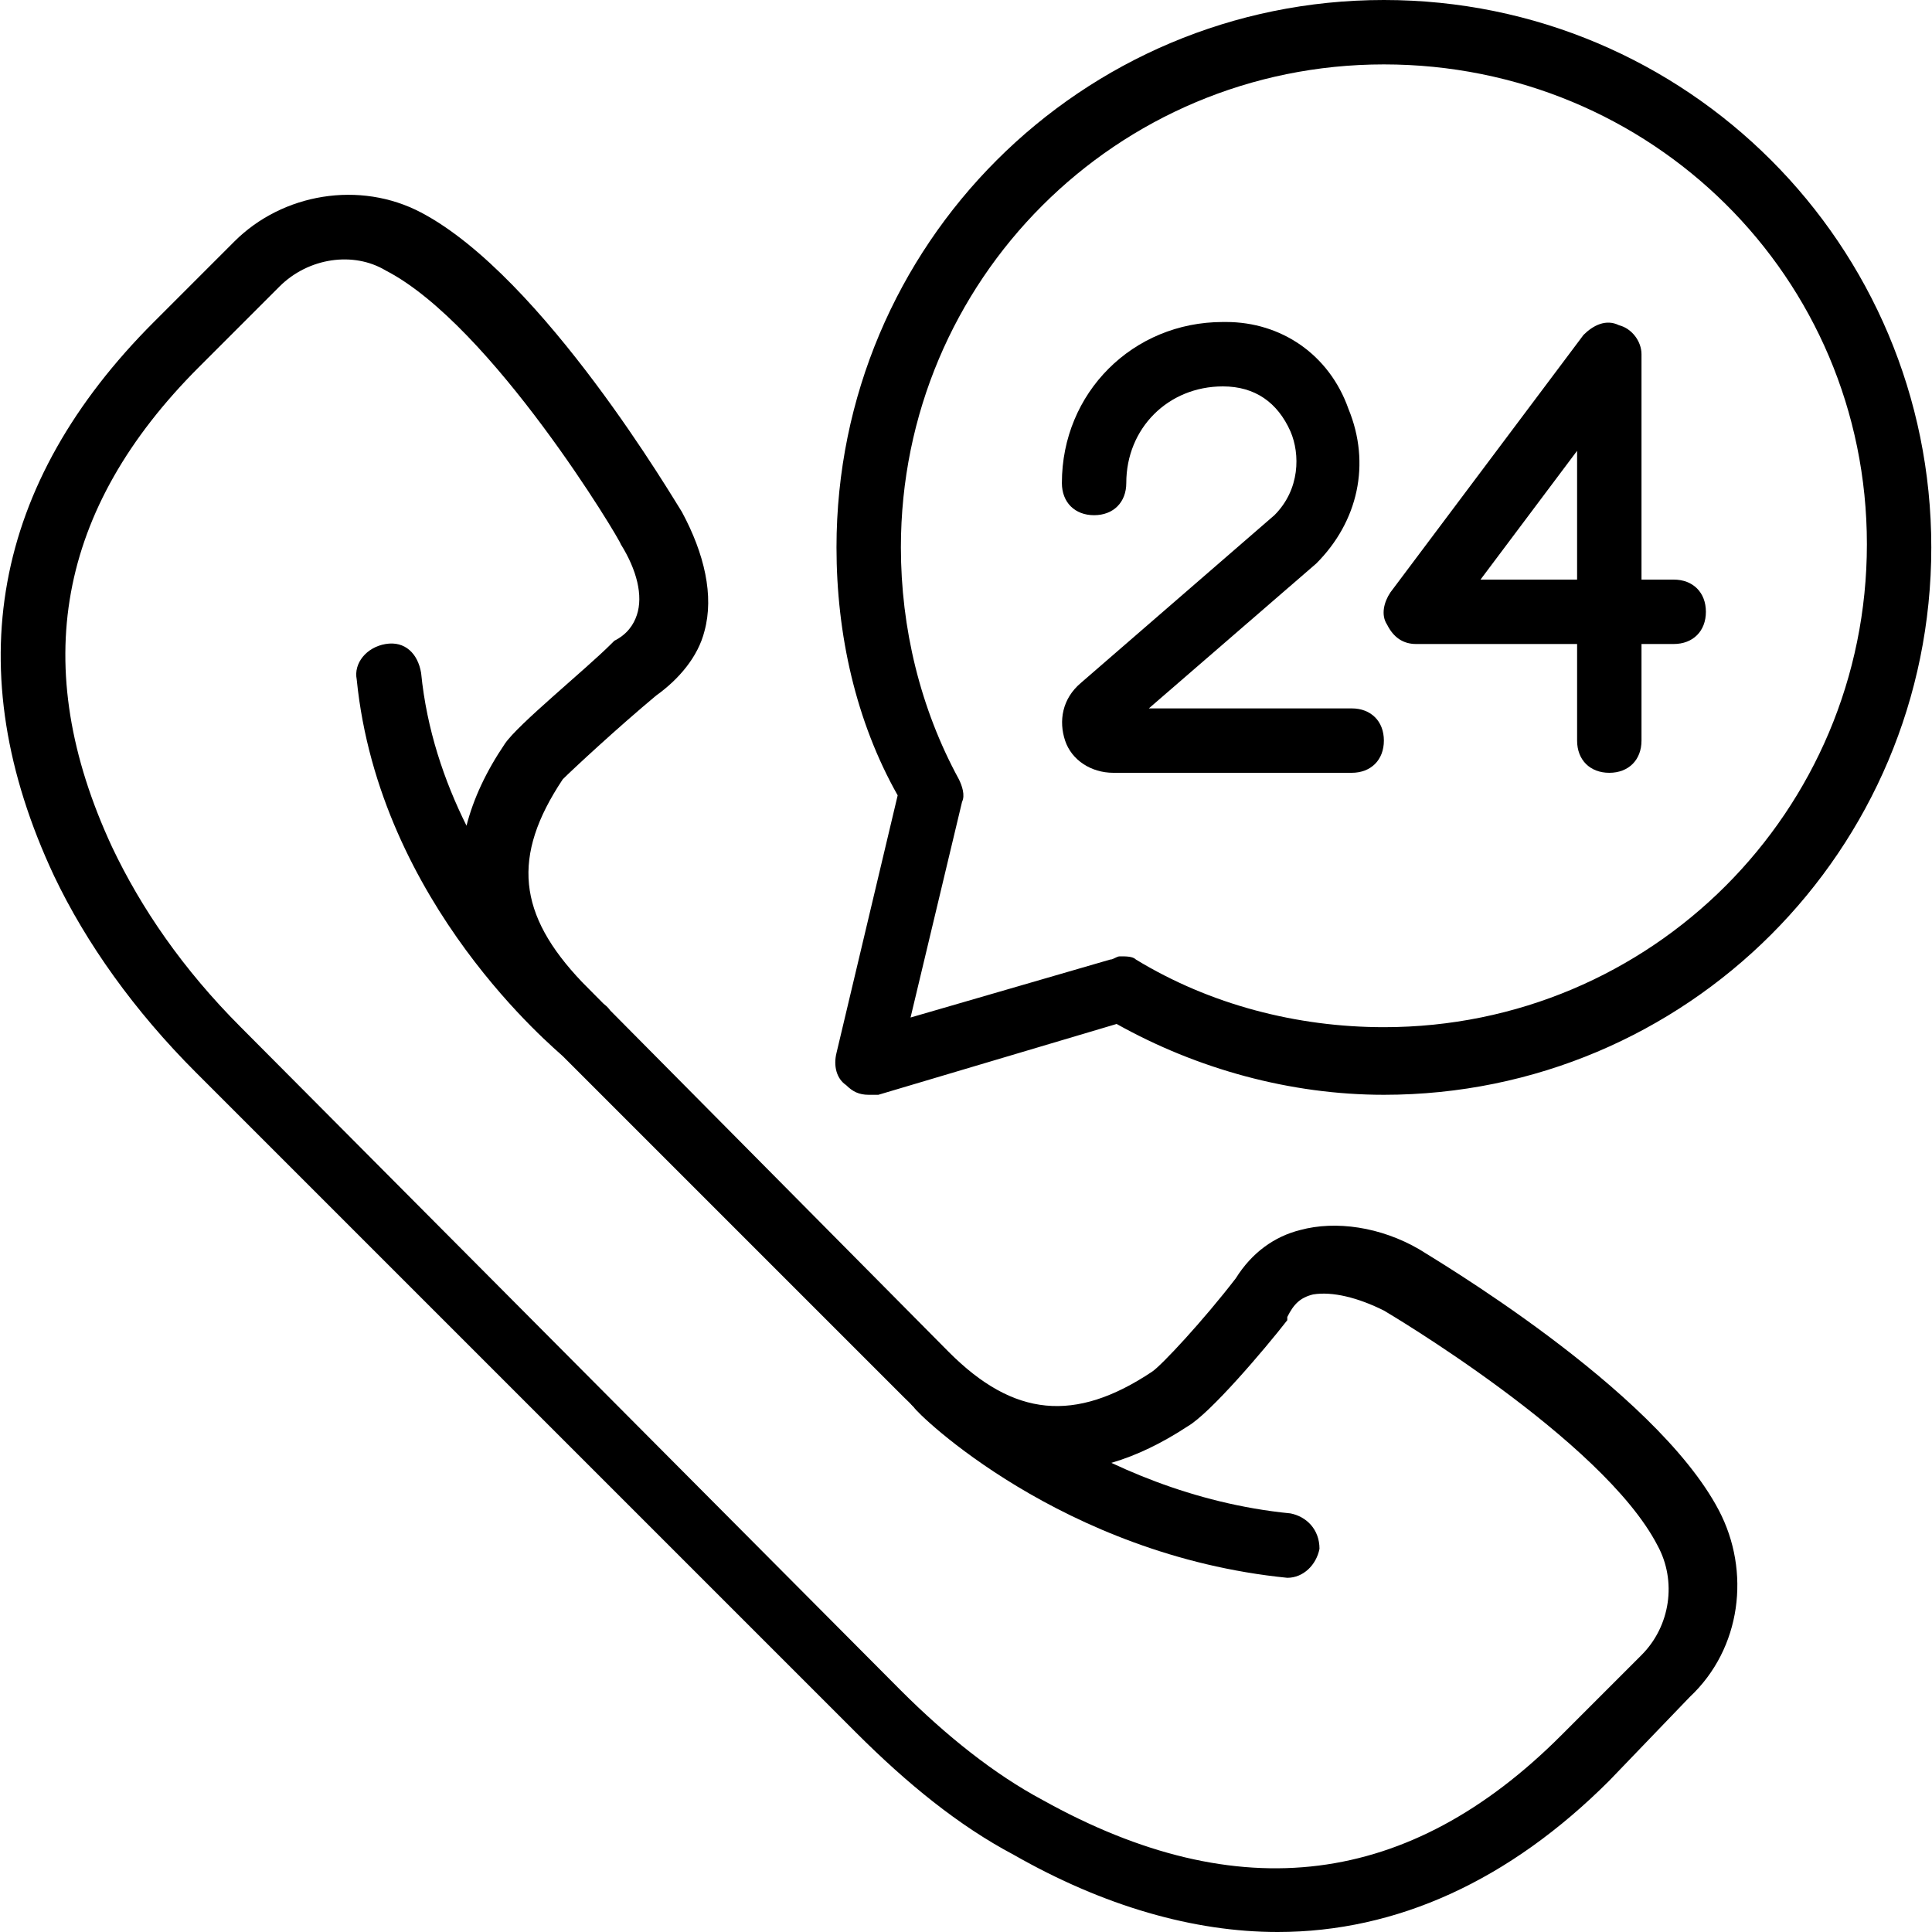 <?xml version="1.0" encoding="iso-8859-1"?>
<!-- Uploaded to: SVG Repo, www.svgrepo.com, Generator: SVG Repo Mixer Tools -->
<svg fill="#000000" height="800px" width="800px" version="1.1" id="Layer_1" xmlns="http://www.w3.org/2000/svg" xmlns:xlink="http://www.w3.org/1999/xlink" 
	 viewBox="0 0 512 512" xml:space="preserve">
<g transform="translate(1 1)">
	<g>
		<g>
			<path d="M375.133,330.093c-10.24-5.973-22.187-7.68-31.573-5.12c-6.827,1.707-12.8,5.973-17.067,12.8
				c-8.533,11.093-19.627,23.04-22.187,24.747c-20.48,13.653-36.693,11.947-53.76-5.12l-89.828-90.616
				c-0.419-0.589-0.91-1.117-1.479-1.544c0,0-0.112-0.092-0.316-0.266l-5.657-5.707c-17.067-17.92-18.773-33.28-5.12-53.76
				c2.56-2.56,14.507-13.653,24.747-22.187c5.973-4.267,11.093-10.24,12.8-17.067c2.56-9.387,0-20.48-5.973-31.573
				c-1.707-2.56-36.693-62.293-69.12-79.36C94.387,46.787,73.907,50.2,61.107,63L39.773,84.333
				C-2.893,127-12.28,176.493,13.32,231.107c8.533,17.92,21.333,35.84,37.547,52.053L225.8,458.093
				c13.653,13.653,27.307,24.747,41.813,32.427C291.507,504.173,315.4,511,337.587,511c31.573,0,61.44-13.653,87.893-40.107
				l21.333-22.187c13.653-12.8,16.213-33.28,7.68-49.493C437.427,366.787,377.693,331.8,375.133,330.093z M434.013,437.613
				l-21.333,21.333c-40.107,40.107-85.333,46.08-137.387,17.067c-12.8-6.827-25.6-17.067-37.547-29.013L62.813,271.213
				c-15.36-15.36-26.453-31.573-34.133-47.787C6.493,175.64,14.173,133.827,51.72,96.28l21.333-21.333
				c7.68-7.68,19.627-9.387,28.16-4.267c28.16,14.507,62.293,71.68,62.293,72.533c4.267,6.827,5.973,13.653,4.267,18.773
				c-0.853,2.56-2.56,5.12-5.973,6.827l-0.853,0.853c-6.827,6.827-24.747,21.333-28.16,26.453
				c-4.953,7.312-8.334,14.557-10.158,21.703c-5.89-11.835-10.554-25.481-12.029-40.476c-0.853-5.12-4.267-8.533-9.387-7.68
				c-5.12,0.853-8.533,5.12-7.68,9.387c5.973,59.733,52.907,98.133,54.613,99.84c0,0,0,0,0,0l90.453,90.453
				c23.04,23.04,47.787,25.6,75.093,7.68c5.973-3.413,20.48-20.48,26.453-28.16v-0.853c1.707-3.413,3.413-5.12,6.827-5.973
				c5.12-0.853,11.947,0.853,18.773,4.267c0,0,58.027,34.133,72.533,62.293C443.4,417.987,441.693,429.933,434.013,437.613z"/>
			<path d="M442.547,152.6h-8.533V92.867c0-3.413-2.56-6.827-5.973-7.68c-3.413-1.707-6.827,0-9.387,2.56l-51.2,68.267
				c-1.707,2.56-2.56,5.973-0.853,8.533c1.707,3.413,4.267,5.12,7.68,5.12h42.667v25.6c0,5.12,3.413,8.533,8.533,8.533
				s8.533-3.413,8.533-8.533v-25.6h8.533c5.12,0,8.533-3.413,8.533-8.533S447.667,152.6,442.547,152.6z M416.947,152.6h-25.6
				l25.6-34.133V152.6z"/>
			<path d="M357.213,186.733h-53.76l44.373-38.4c11.093-11.093,14.507-26.453,8.533-40.96c-5.12-14.507-17.92-23.04-32.427-23.04
				h-0.853c-23.893,0-42.667,18.773-42.667,42.667c0,5.12,3.413,8.533,8.533,8.533s8.533-3.413,8.533-8.533
				c0-14.507,11.093-25.6,25.6-25.6c8.533,0,14.507,4.267,17.92,11.947c2.56,5.973,2.56,15.36-4.267,22.187l-51.2,44.373
				c-5.12,4.267-5.973,10.24-4.267,15.36c1.707,5.12,6.827,8.533,12.8,8.533h63.147c5.12,0,8.533-3.413,8.533-8.533
				S362.333,186.733,357.213,186.733z"/>
			<path d="M365.747-1C285.533-1,220.68,63.853,220.68,144.067c0,23.04,5.12,46.08,16.213,65.707L220.68,278.04
				c-0.853,3.413,0,6.827,2.56,8.533c1.707,1.707,3.413,2.56,5.973,2.56c0.853,0,1.707,0,2.56,0l63.147-18.773
				c21.333,11.947,46.08,18.773,70.827,18.773c80.213,0,145.067-64.853,145.067-145.067S445.96-1,365.747-1z M365.747,271.213
				c-23.04,0-46.08-5.973-65.707-17.92c-0.853-0.853-2.56-0.853-4.267-0.853c-0.853,0-1.707,0.853-2.56,0.853l-52.907,15.36
				l13.653-57.173c0.853-1.707,0-4.267-0.853-5.973c-10.24-18.773-15.36-40.107-15.36-61.44c0-70.827,57.173-128,128-128
				s128,56.32,128,127.147S436.573,271.213,365.747,271.213z"/>
		</g>
	</g>
</g>
<g>
	<g>
		<path d="M342,401.067c-52.053-5.12-87.893-40.107-87.893-40.107c-3.413-3.413-8.533-3.413-11.947,0s-3.413,8.533,0,11.947
			c0.853,1.707,39.253,39.253,98.987,45.227c4.267,0,7.68-3.413,8.533-7.68C349.68,405.333,346.267,401.92,342,401.067z"/>
	</g>
</g>
</svg>
